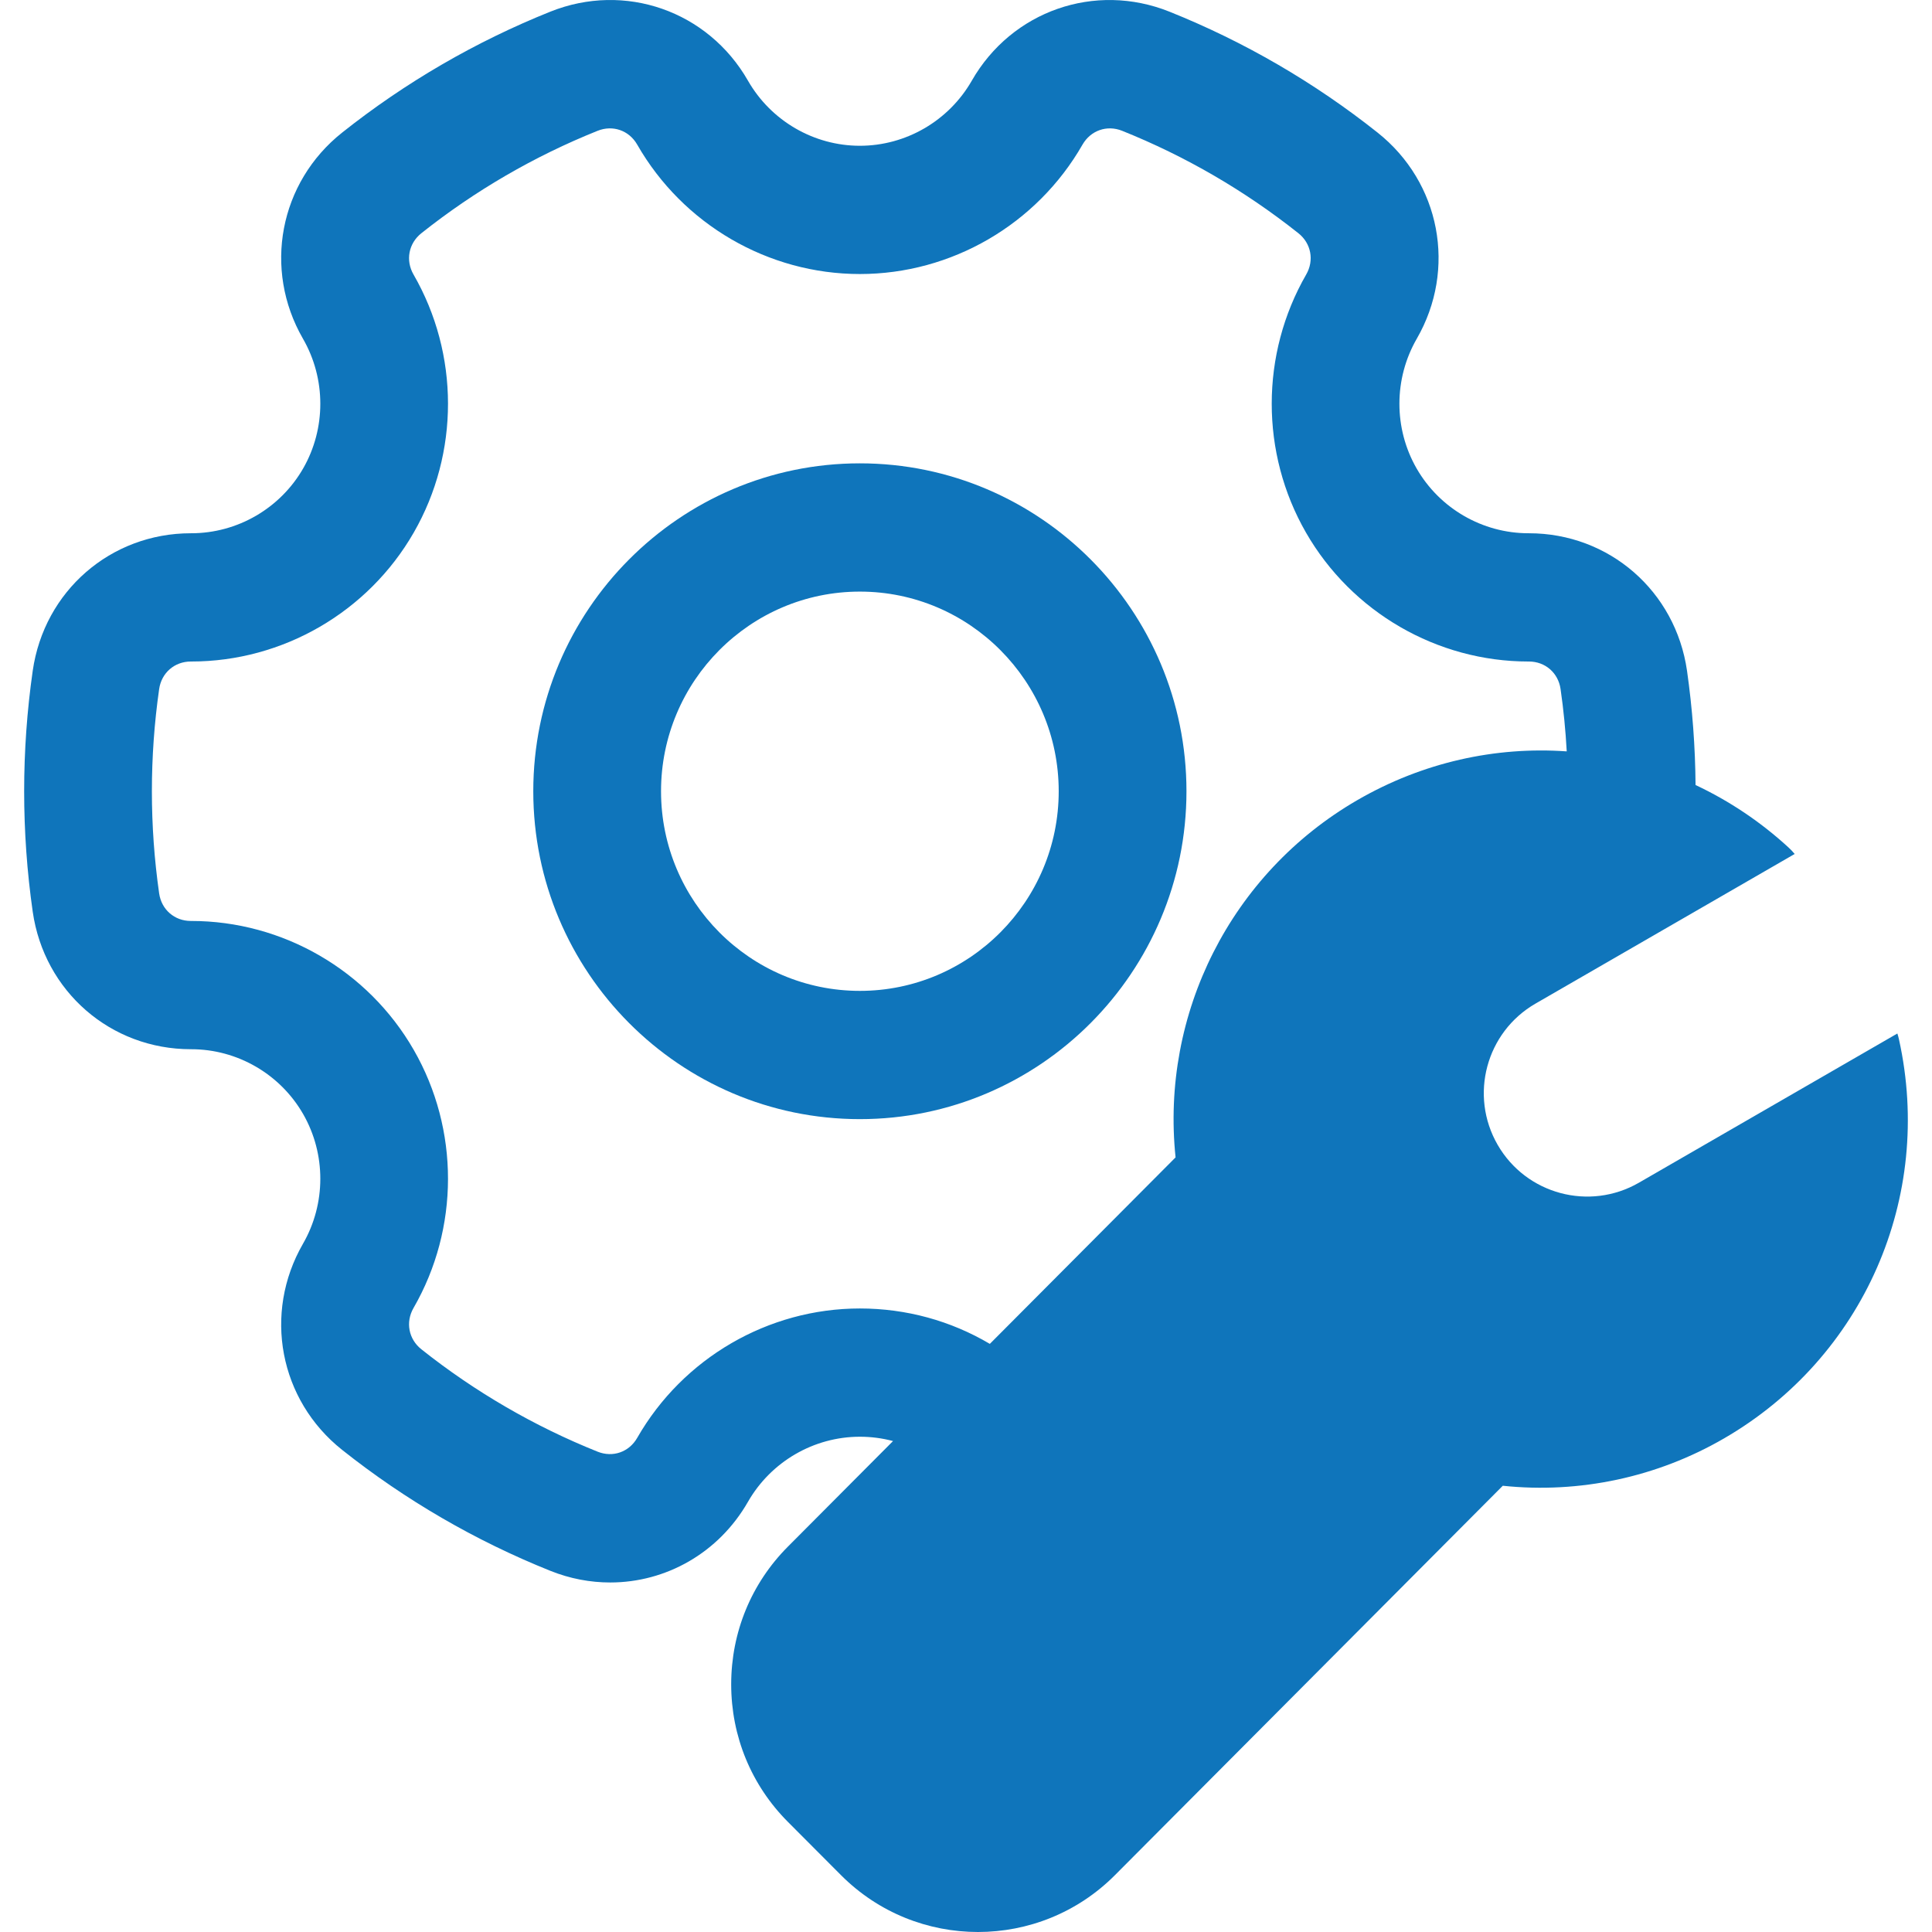 <svg width="80" height="80" viewBox="0 0 80 80" fill="none" xmlns="http://www.w3.org/2000/svg">
<g clip-path="url(#clip0_524_3033)">
<path fill-rule="evenodd" clip-rule="evenodd" d="M22.082 32.764C22.082 25.277 28.148 19.186 35.605 19.186C43.062 19.186 49.129 25.277 49.129 32.764C49.129 40.25 43.062 46.341 35.605 46.341C28.148 46.341 22.082 40.25 22.082 32.764ZM27.372 32.764C27.372 37.322 31.065 41.03 35.605 41.03C40.145 41.03 43.839 37.322 43.839 32.764C43.839 28.205 40.145 24.497 35.605 24.497C31.065 24.497 27.372 28.205 27.372 32.764Z" fill="#0F75BB"/>
<path fill-rule="evenodd" clip-rule="evenodd" d="M78.566 42.795C78.592 42.876 78.615 42.959 78.633 43.042C80.078 49.574 77.169 56.212 71.393 59.559C68.621 61.168 65.412 61.855 62.227 61.522L46.169 77.644C44.605 79.215 42.55 80 40.496 80C38.442 80 36.388 79.215 34.824 77.646L32.625 75.44C31.111 73.921 30.277 71.898 30.277 69.743C30.277 67.588 31.11 65.564 32.623 64.045L36.979 59.671C36.536 59.553 36.075 59.492 35.605 59.492C33.699 59.492 31.924 60.524 30.972 62.186C29.753 64.314 27.567 65.527 25.268 65.527C24.442 65.527 23.601 65.371 22.785 65.043C19.687 63.801 16.785 62.116 14.169 60.038C11.567 57.974 10.884 54.383 12.546 51.501C13.501 49.843 13.503 47.784 12.551 46.128C11.599 44.473 9.825 43.446 7.919 43.446H7.902C4.581 43.446 1.829 41.053 1.355 37.752C0.882 34.443 0.882 31.084 1.355 27.776C1.828 24.475 4.581 22.081 7.902 22.081C7.905 22.081 7.908 22.081 7.912 22.081C7.914 22.081 7.917 22.081 7.919 22.081C9.825 22.081 11.599 21.055 12.551 19.4C13.503 17.744 13.501 15.685 12.546 14.027C10.884 11.145 11.567 7.554 14.169 5.489C16.785 3.412 19.687 1.726 22.785 0.484C25.871 -0.754 29.315 0.448 30.972 3.341C31.924 5.004 33.699 6.036 35.605 6.036C37.512 6.036 39.287 5.004 40.239 3.342C41.896 0.449 45.339 -0.753 48.426 0.484C51.523 1.726 54.425 3.412 57.041 5.489C59.644 7.554 60.327 11.145 58.665 14.027C57.709 15.685 57.707 17.744 58.66 19.4C59.611 21.054 61.386 22.081 63.291 22.081C63.297 22.082 63.303 22.082 63.309 22.081C66.629 22.081 69.382 24.475 69.856 27.776C70.079 29.343 70.197 30.923 70.209 32.506C71.618 33.168 72.918 34.042 74.065 35.098C74.154 35.18 74.237 35.268 74.314 35.361L63.582 41.557C61.534 42.739 60.833 45.358 62.015 47.406C63.197 49.454 65.816 50.156 67.865 48.973L78.566 42.795ZM26.386 59.538C28.279 56.234 31.811 54.181 35.605 54.181C37.527 54.181 39.372 54.691 40.987 55.647L48.678 47.925C48.058 41.981 50.96 36.171 56.198 33.135C58.907 31.564 61.926 30.904 64.875 31.113C64.828 30.25 64.743 29.389 64.62 28.533C64.524 27.861 63.984 27.392 63.308 27.392C63.304 27.392 63.301 27.392 63.297 27.392C63.295 27.392 63.293 27.392 63.291 27.392C59.501 27.392 55.972 25.348 54.079 22.055C52.183 18.759 52.187 14.663 54.087 11.367C54.425 10.78 54.292 10.076 53.762 9.656C51.546 7.896 49.088 6.468 46.465 5.416C45.837 5.164 45.162 5.4 44.824 5.989C42.931 9.294 39.399 11.347 35.605 11.347C31.811 11.347 28.279 9.294 26.386 5.989C26.049 5.399 25.374 5.164 24.746 5.416C22.122 6.468 19.664 7.896 17.449 9.656C16.919 10.077 16.785 10.78 17.123 11.367C19.024 14.663 19.027 18.759 17.131 22.055C15.238 25.348 11.709 27.392 7.919 27.392L7.915 27.392C7.91 27.392 7.906 27.392 7.902 27.392C7.226 27.392 6.687 27.861 6.59 28.533C6.189 31.339 6.189 34.188 6.59 36.994C6.687 37.666 7.226 38.135 7.902 38.135H7.919C11.709 38.135 15.238 40.179 17.131 43.472C19.027 46.768 19.024 50.864 17.123 54.161C16.785 54.748 16.919 55.451 17.448 55.871C19.664 57.631 22.122 59.059 24.746 60.111C25.375 60.363 26.049 60.128 26.386 59.538Z" fill="#0F75BB"/>
</g>
<defs>
<clipPath id="clip0_524_3033">
<rect width="80" height="80" fill="white"/>
</clipPath>
</defs>
</svg>
